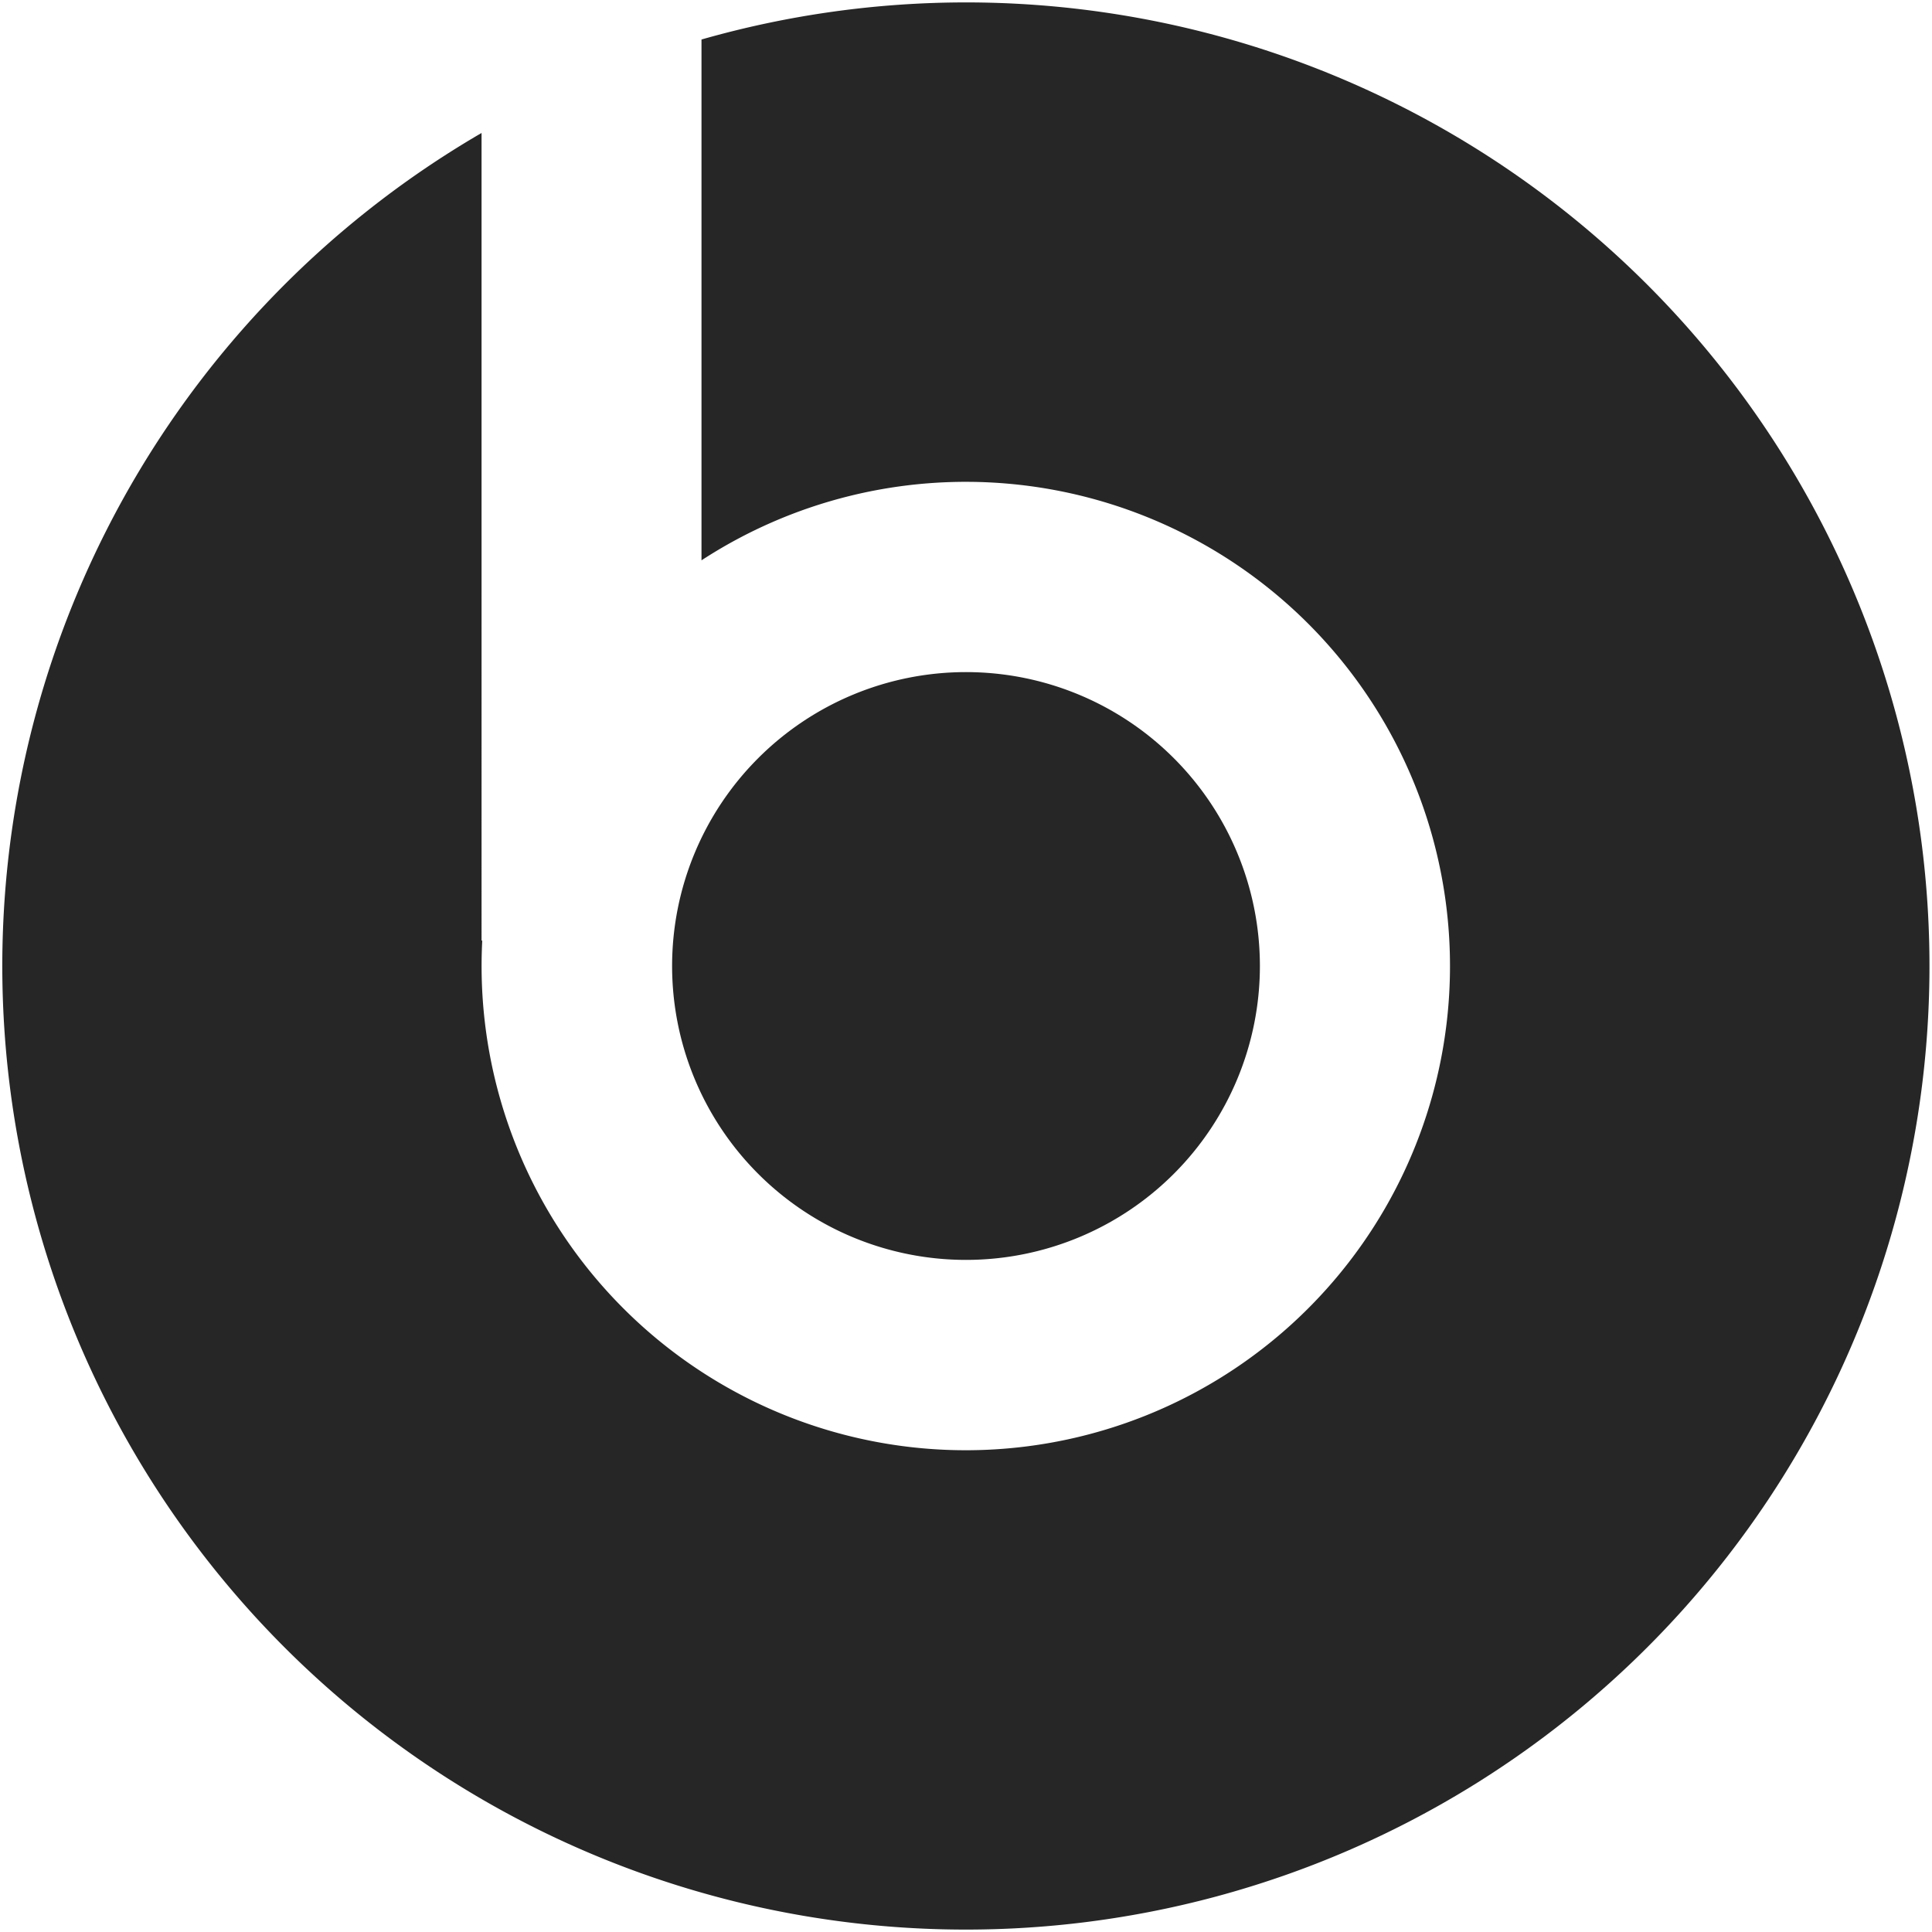 <svg xmlns="http://www.w3.org/2000/svg" xml:space="preserve" viewBox="0 0 802 802"><path d="M800.9 400.9a399.9 400 0 1 1-799.8 0 399.9 400 0 1 1 799.8 0" fill="transparent"/><path d="M523 401a122 122 0 1 0-244 0 122 122 0 0 0 244 0" fill="#262626"/><path d="M401 1a400 400 0 0 0-109.8 15.4v216.2a201 201 0 1 1-91 157.7l-.3.3V55.2A400 400 0 1 0 401 1" fill="#262626"/></svg>